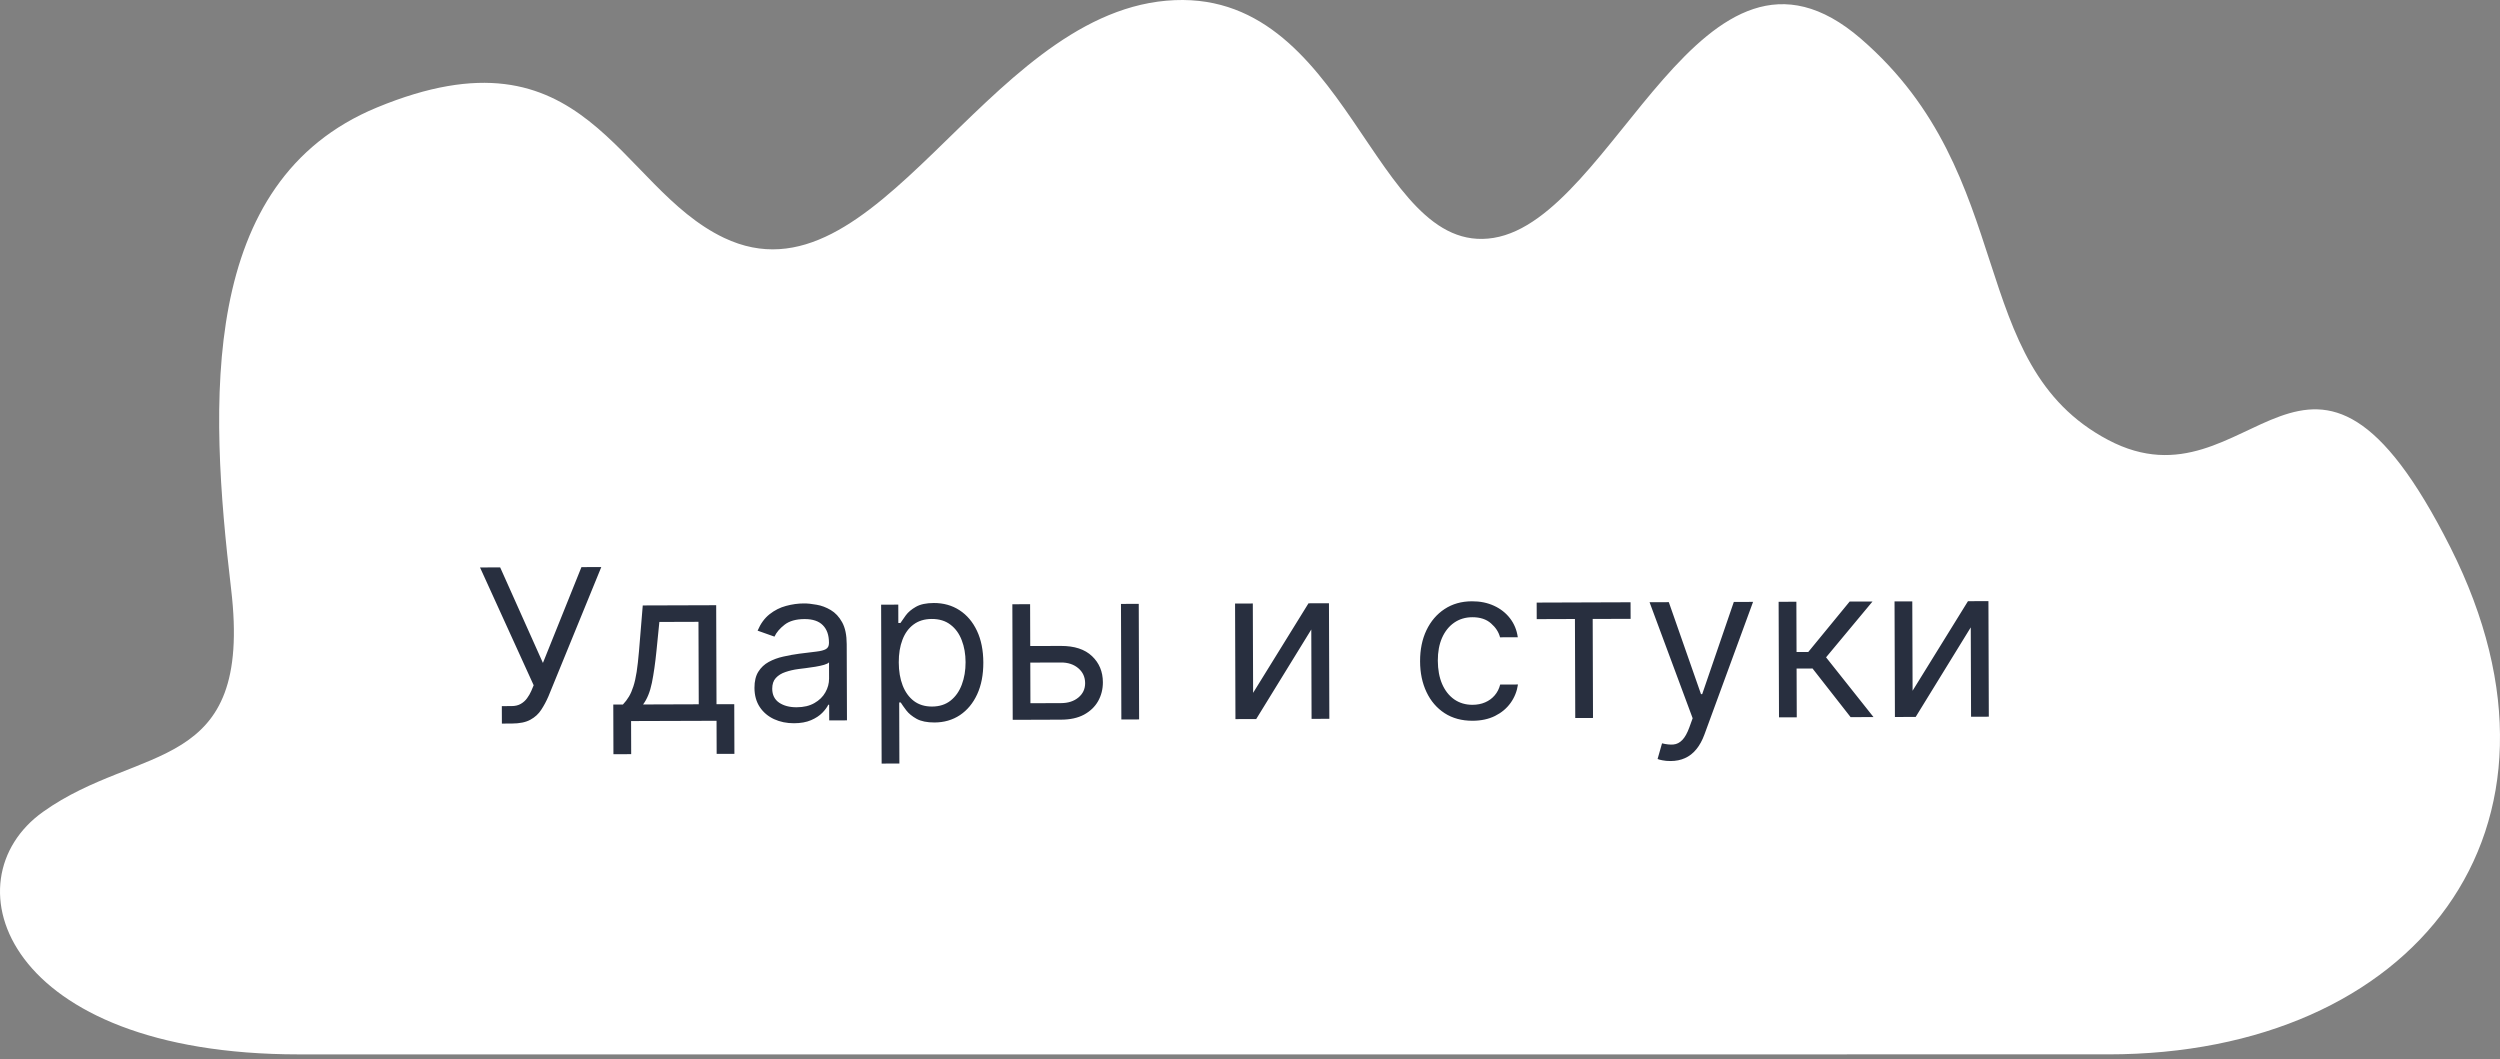 <?xml version="1.0" encoding="UTF-8"?> <svg xmlns="http://www.w3.org/2000/svg" width="118" height="50" viewBox="0 0 118 50" fill="none"><rect x="0" y="0" width="118" height="50" fill="#808080" stroke="none"/><path d="M14.108 49.767C0.195 49.767 -2.524 41.564 2.034 38.317C6.591 35.07 11.95 36.609 10.909 27.806C9.87 19.005 9.363 8.561 17.785 5.076C27.7 0.974 29.11 8.821 34.178 11.228C41.375 14.646 46.413 0.802 55.048 0.033C63.684 -0.736 64.742 12.167 70.5 11.228C76.257 10.288 80.316 -4.667 87.833 1.827C95.349 8.322 92.711 17.179 99.508 20.767C106.306 24.356 108.944 12.508 115.661 25.84C122.378 39.17 113.902 49.766 99.508 49.766C85.115 49.766 24.023 49.767 14.108 49.767Z" fill="white"></path><path d="M23.689 34.153L23.686 33.329L24.141 33.327C24.316 33.327 24.463 33.292 24.581 33.223C24.701 33.154 24.8 33.065 24.878 32.956C24.958 32.846 25.024 32.733 25.076 32.614L25.189 32.344L22.657 26.784L23.608 26.781L25.626 31.291L27.444 26.768L28.381 26.765L25.886 32.867C25.788 33.095 25.675 33.306 25.547 33.5C25.423 33.695 25.252 33.852 25.034 33.971C24.819 34.09 24.527 34.15 24.158 34.151L23.689 34.153ZM28.954 35.599L28.947 33.255L29.401 33.254C29.512 33.137 29.608 33.011 29.688 32.876C29.768 32.741 29.837 32.581 29.896 32.396C29.957 32.209 30.008 31.982 30.05 31.714C30.091 31.444 30.128 31.118 30.16 30.737L30.338 28.577L33.804 28.566L33.819 33.239L34.657 33.237L34.664 35.581L33.826 35.583L33.821 34.021L29.787 34.034L29.792 35.596L28.954 35.599ZM30.353 33.251L32.981 33.242L32.968 29.35L31.122 29.356L30.984 30.734C30.927 31.305 30.855 31.804 30.769 32.23C30.682 32.656 30.544 32.997 30.353 33.251ZM37.477 34.137C37.132 34.138 36.818 34.074 36.536 33.944C36.254 33.813 36.029 33.623 35.863 33.375C35.696 33.124 35.612 32.822 35.611 32.467C35.61 32.154 35.671 31.901 35.793 31.706C35.916 31.509 36.08 31.355 36.285 31.243C36.491 31.131 36.718 31.047 36.967 30.992C37.217 30.934 37.469 30.889 37.722 30.855C38.054 30.811 38.322 30.778 38.528 30.756C38.736 30.732 38.888 30.692 38.982 30.638C39.079 30.583 39.127 30.488 39.127 30.353L39.127 30.325C39.126 29.974 39.029 29.702 38.837 29.509C38.647 29.315 38.359 29.219 37.973 29.22C37.573 29.222 37.259 29.31 37.033 29.486C36.806 29.662 36.647 29.85 36.555 30.049L35.759 29.767C35.9 29.435 36.088 29.177 36.324 28.991C36.563 28.803 36.823 28.672 37.104 28.598C37.388 28.521 37.667 28.483 37.942 28.482C38.117 28.481 38.319 28.502 38.546 28.544C38.776 28.583 38.997 28.667 39.211 28.794C39.427 28.921 39.606 29.113 39.749 29.371C39.892 29.628 39.964 29.974 39.965 30.407L39.977 34.001L39.139 34.004L39.136 33.265L39.094 33.265C39.037 33.384 38.943 33.511 38.811 33.646C38.679 33.781 38.503 33.897 38.283 33.992C38.063 34.087 37.794 34.136 37.477 34.137ZM37.603 33.383C37.934 33.382 38.213 33.316 38.44 33.185C38.669 33.055 38.842 32.886 38.957 32.68C39.075 32.473 39.133 32.256 39.132 32.029L39.13 31.262C39.095 31.305 39.017 31.344 38.896 31.38C38.778 31.414 38.641 31.444 38.484 31.47C38.331 31.494 38.18 31.516 38.034 31.535C37.889 31.553 37.772 31.567 37.682 31.579C37.464 31.608 37.261 31.655 37.072 31.72C36.885 31.782 36.734 31.876 36.618 32.002C36.505 32.125 36.449 32.294 36.449 32.507C36.45 32.798 36.559 33.017 36.775 33.166C36.993 33.312 37.269 33.385 37.603 33.383ZM41.613 36.041L41.589 28.541L42.399 28.538L42.401 29.405L42.501 29.405C42.562 29.31 42.647 29.189 42.755 29.042C42.866 28.892 43.024 28.759 43.23 28.642C43.438 28.523 43.719 28.463 44.075 28.462C44.534 28.461 44.939 28.574 45.29 28.803C45.641 29.031 45.916 29.356 46.114 29.777C46.311 30.197 46.411 30.694 46.413 31.267C46.415 31.845 46.318 32.346 46.123 32.77C45.928 33.192 45.657 33.52 45.31 33.753C44.962 33.984 44.561 34.1 44.107 34.101C43.757 34.102 43.476 34.045 43.265 33.93C43.054 33.812 42.891 33.679 42.777 33.53C42.663 33.379 42.575 33.254 42.513 33.155L42.442 33.155L42.451 36.038L41.613 36.041ZM42.422 31.266C42.423 31.678 42.484 32.041 42.606 32.355C42.728 32.667 42.905 32.912 43.138 33.089C43.37 33.263 43.655 33.35 43.991 33.349C44.341 33.348 44.633 33.254 44.867 33.069C45.103 32.881 45.28 32.63 45.397 32.314C45.517 31.997 45.576 31.644 45.575 31.256C45.574 30.872 45.514 30.527 45.394 30.219C45.277 29.91 45.1 29.665 44.863 29.486C44.628 29.304 44.333 29.214 43.977 29.215C43.637 29.216 43.35 29.304 43.119 29.477C42.888 29.648 42.713 29.888 42.596 30.196C42.478 30.502 42.42 30.858 42.422 31.266ZM48.514 30.493L50.076 30.488C50.715 30.486 51.205 30.647 51.544 30.97C51.884 31.293 52.054 31.703 52.056 32.201C52.057 32.527 51.982 32.825 51.831 33.093C51.681 33.358 51.459 33.571 51.166 33.731C50.873 33.888 50.513 33.967 50.087 33.968L47.8 33.976L47.783 28.521L48.621 28.518L48.636 33.192L50.085 33.187C50.416 33.186 50.688 33.098 50.901 32.922C51.113 32.746 51.219 32.521 51.218 32.246C51.217 31.957 51.11 31.722 50.896 31.54C50.682 31.359 50.41 31.268 50.078 31.27L48.516 31.275L48.514 30.493ZM52.928 33.959L52.91 28.505L53.749 28.502L53.766 33.957L52.928 33.959ZM59.147 32.703L61.761 28.476L62.727 28.473L62.745 33.928L61.906 33.93L61.893 29.712L59.293 33.939L58.313 33.942L58.295 28.487L59.133 28.485L59.147 32.703ZM69.508 34.02C68.997 34.021 68.556 33.902 68.186 33.662C67.816 33.421 67.531 33.09 67.331 32.666C67.13 32.243 67.029 31.76 67.028 31.215C67.026 30.661 67.126 30.172 67.328 29.747C67.533 29.321 67.818 28.987 68.184 28.747C68.553 28.504 68.983 28.382 69.476 28.381C69.859 28.379 70.205 28.449 70.513 28.59C70.822 28.731 71.075 28.929 71.272 29.184C71.469 29.439 71.592 29.737 71.64 30.078L70.802 30.081C70.738 29.832 70.595 29.613 70.374 29.422C70.156 29.228 69.862 29.132 69.493 29.133C69.166 29.134 68.88 29.221 68.634 29.392C68.391 29.561 68.201 29.799 68.064 30.107C67.93 30.413 67.864 30.772 67.865 31.184C67.867 31.605 67.934 31.972 68.068 32.284C68.204 32.596 68.394 32.838 68.638 33.01C68.885 33.182 69.174 33.268 69.506 33.267C69.724 33.266 69.921 33.228 70.098 33.151C70.276 33.075 70.426 32.965 70.548 32.823C70.671 32.681 70.758 32.51 70.809 32.311L71.648 32.308C71.601 32.63 71.485 32.921 71.299 33.179C71.115 33.436 70.871 33.64 70.566 33.792C70.263 33.943 69.911 34.018 69.508 34.02ZM72.533 29.223L72.531 28.442L76.962 28.427L76.965 29.209L75.175 29.215L75.19 33.888L74.352 33.89L74.337 29.217L72.533 29.223ZM78.849 35.921C78.707 35.922 78.58 35.91 78.469 35.887C78.357 35.866 78.28 35.845 78.238 35.824L78.448 35.085C78.652 35.136 78.832 35.154 78.988 35.14C79.144 35.125 79.283 35.055 79.403 34.929C79.526 34.805 79.638 34.605 79.739 34.328L79.893 33.901L77.859 28.425L78.768 28.422L80.287 32.763L80.344 32.763L81.836 28.412L82.745 28.409L80.45 34.666C80.347 34.948 80.218 35.182 80.065 35.367C79.912 35.555 79.733 35.694 79.53 35.784C79.329 35.875 79.102 35.921 78.849 35.921ZM83.969 33.859L83.951 28.405L84.789 28.402L84.797 30.774L85.351 30.773L87.303 28.394L88.383 28.391L86.19 31.026L88.429 33.845L87.349 33.849L85.552 31.553L84.799 31.556L84.807 33.857L83.969 33.859ZM90.274 32.603L92.888 28.376L93.854 28.373L93.872 33.828L93.034 33.83L93.02 29.612L90.42 33.839L89.44 33.842L89.422 28.387L90.26 28.385L90.274 32.603Z" fill="#282F3F"></path></svg> 